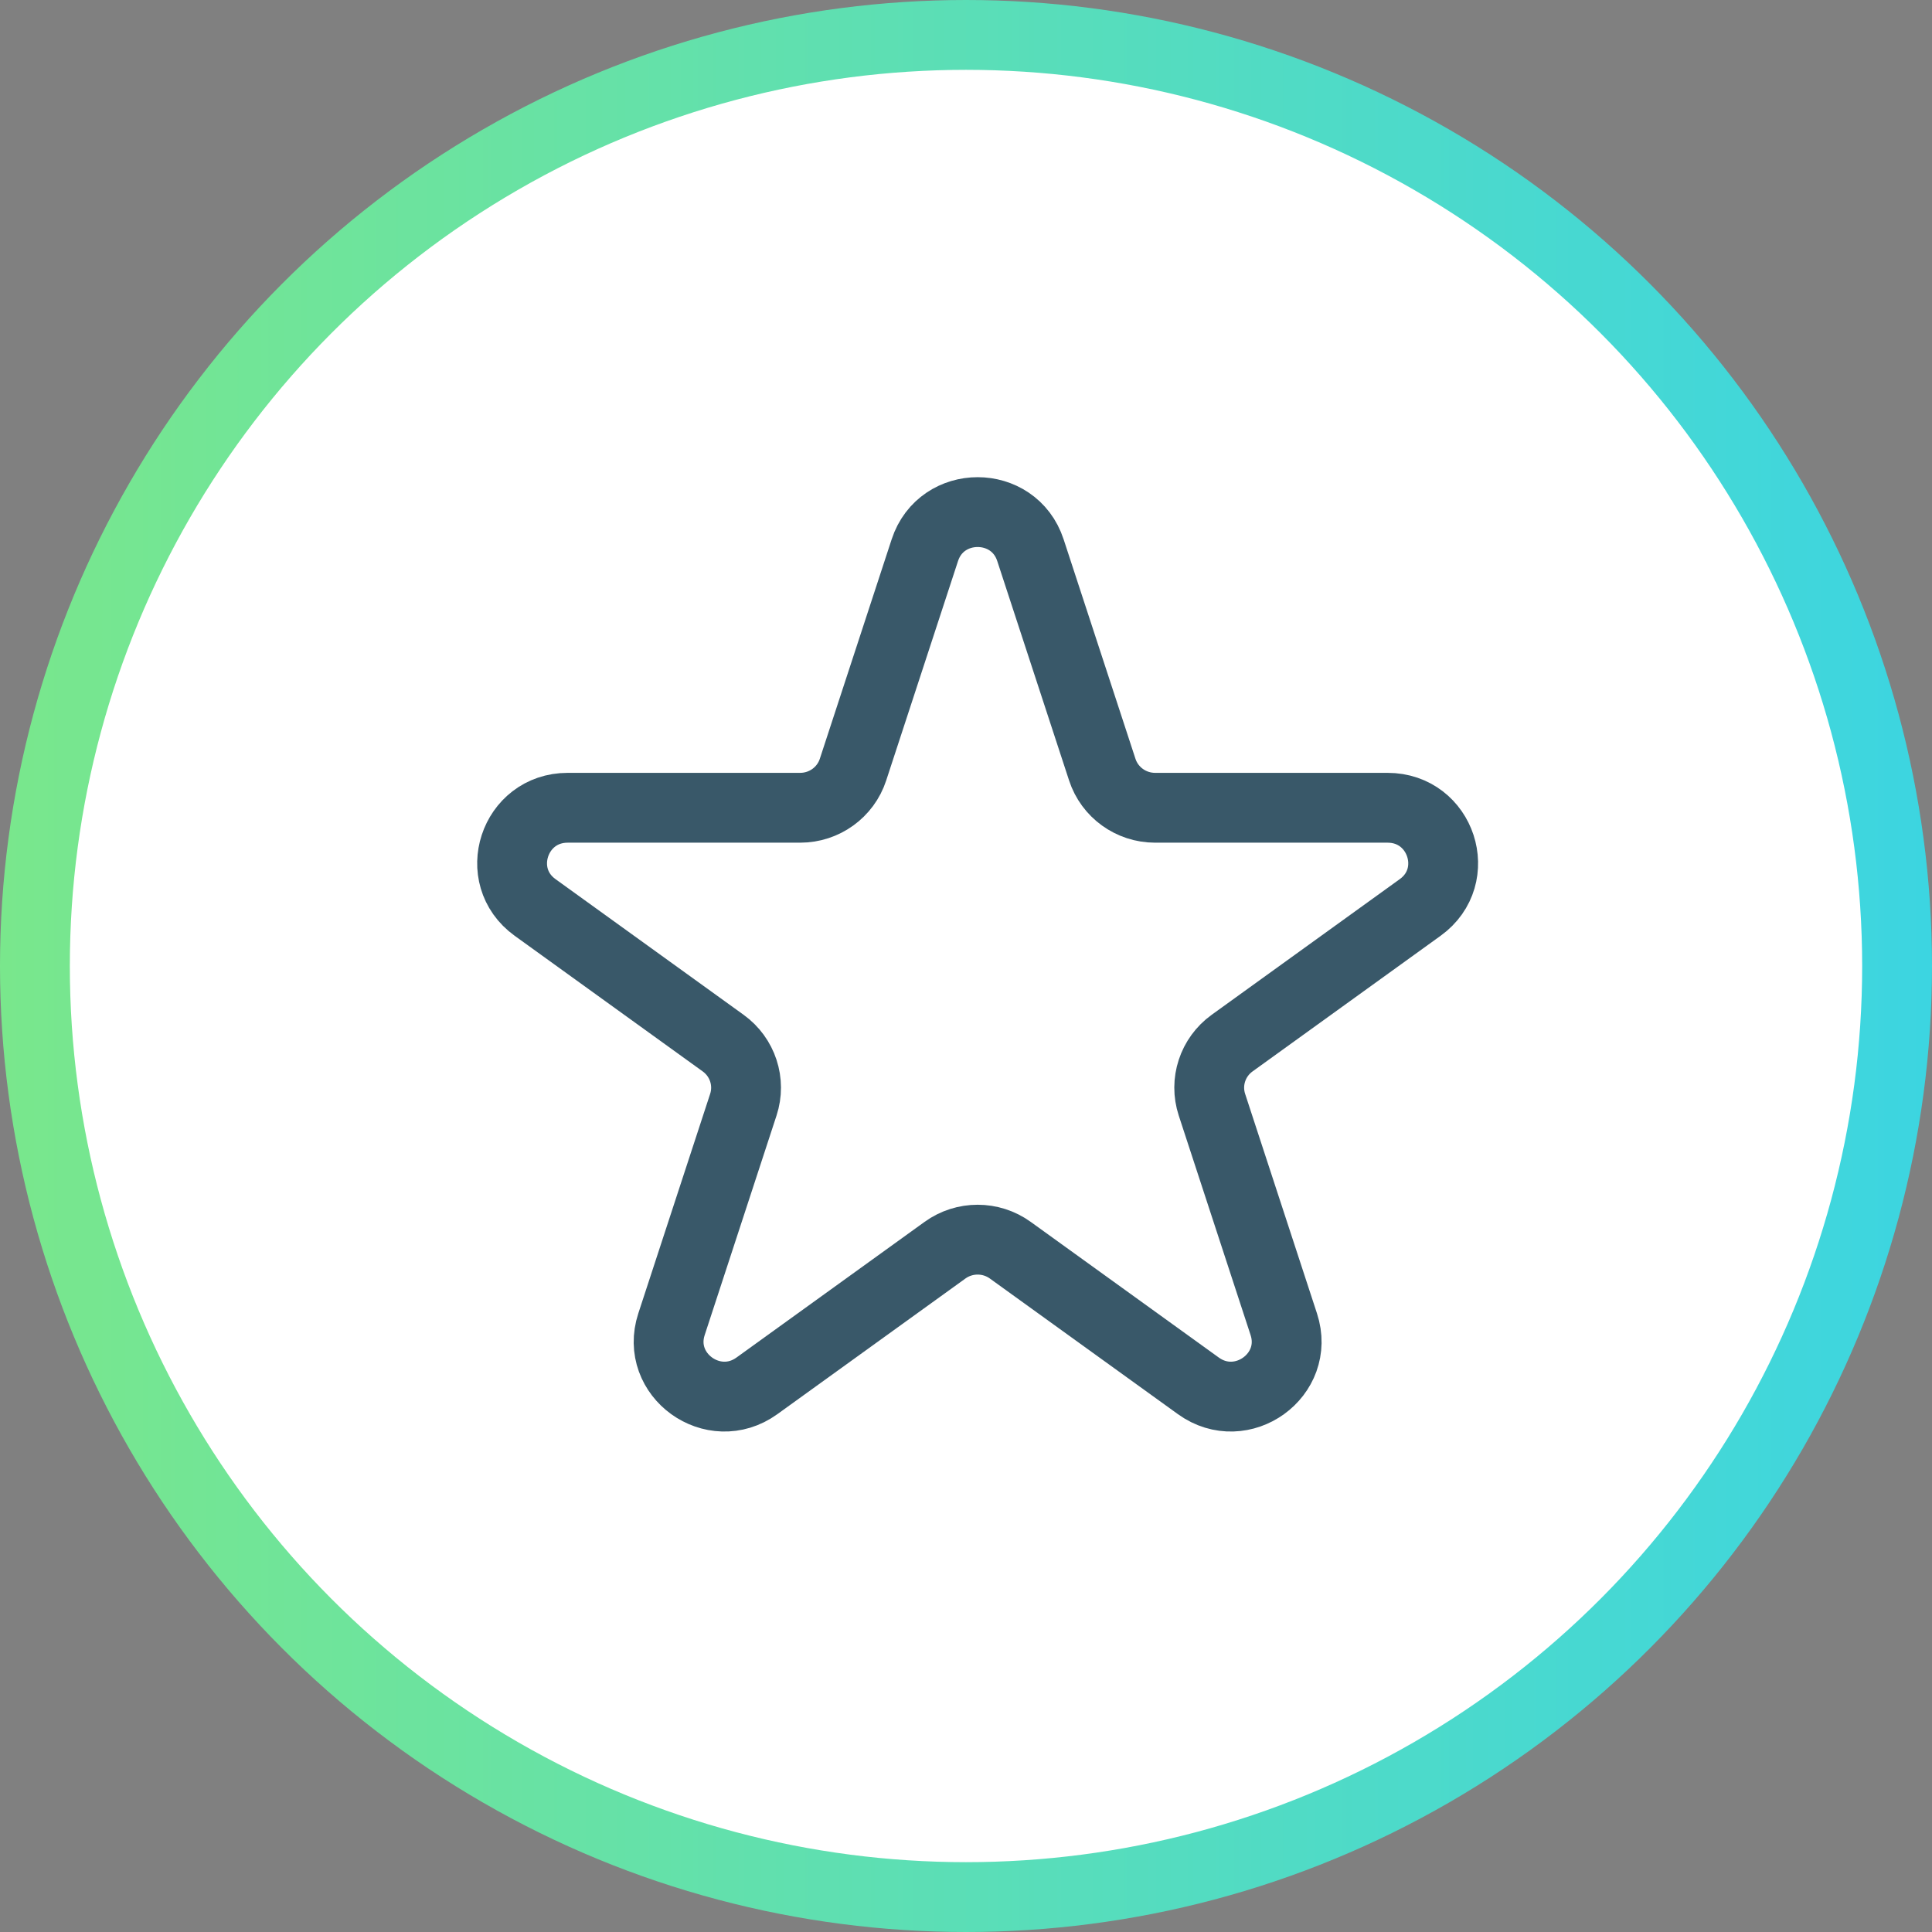 <svg width="83" height="83" viewBox="0 0 83 83" fill="none" xmlns="http://www.w3.org/2000/svg">
<rect x="0" y="0" width="83" height="83" fill="#808080" stroke="none"/>
<circle cx="41.5" cy="41.5" r="40" fill="white" stroke="url(#paint0_linear_627_2570)" stroke-width="3"/>
<path d="M39.732 23.636C40.446 21.455 43.554 21.455 44.268 23.636L47.355 33.066C47.674 34.041 48.59 34.702 49.623 34.702H59.61C61.921 34.702 62.881 37.637 61.012 38.985L52.932 44.813C52.096 45.416 51.746 46.484 52.066 47.46L55.152 56.89C55.866 59.071 53.351 60.885 51.482 59.537L43.402 53.709C42.566 53.106 41.434 53.106 40.598 53.709L32.518 59.537C30.649 60.885 28.134 59.071 28.848 56.89L31.934 47.46C32.254 46.484 31.904 45.416 31.068 44.813L22.988 38.985C21.119 37.637 22.079 34.702 24.39 34.702H34.377C35.41 34.702 36.326 34.041 36.645 33.066L39.732 23.636Z" stroke="#395869" stroke-width="3" stroke-linecap="round" stroke-linejoin="round"/>
<defs>
<linearGradient id="paint0_linear_627_2570" x1="0" y1="41.5" x2="83" y2="41.5" gradientUnits="userSpaceOnUse">
<stop stop-color="#79E78C"/>
<stop offset="0" stop-color="#79E78C"/>
<stop offset="1" stop-color="#3CD5E1"/>
</linearGradient>
</defs>
</svg>
